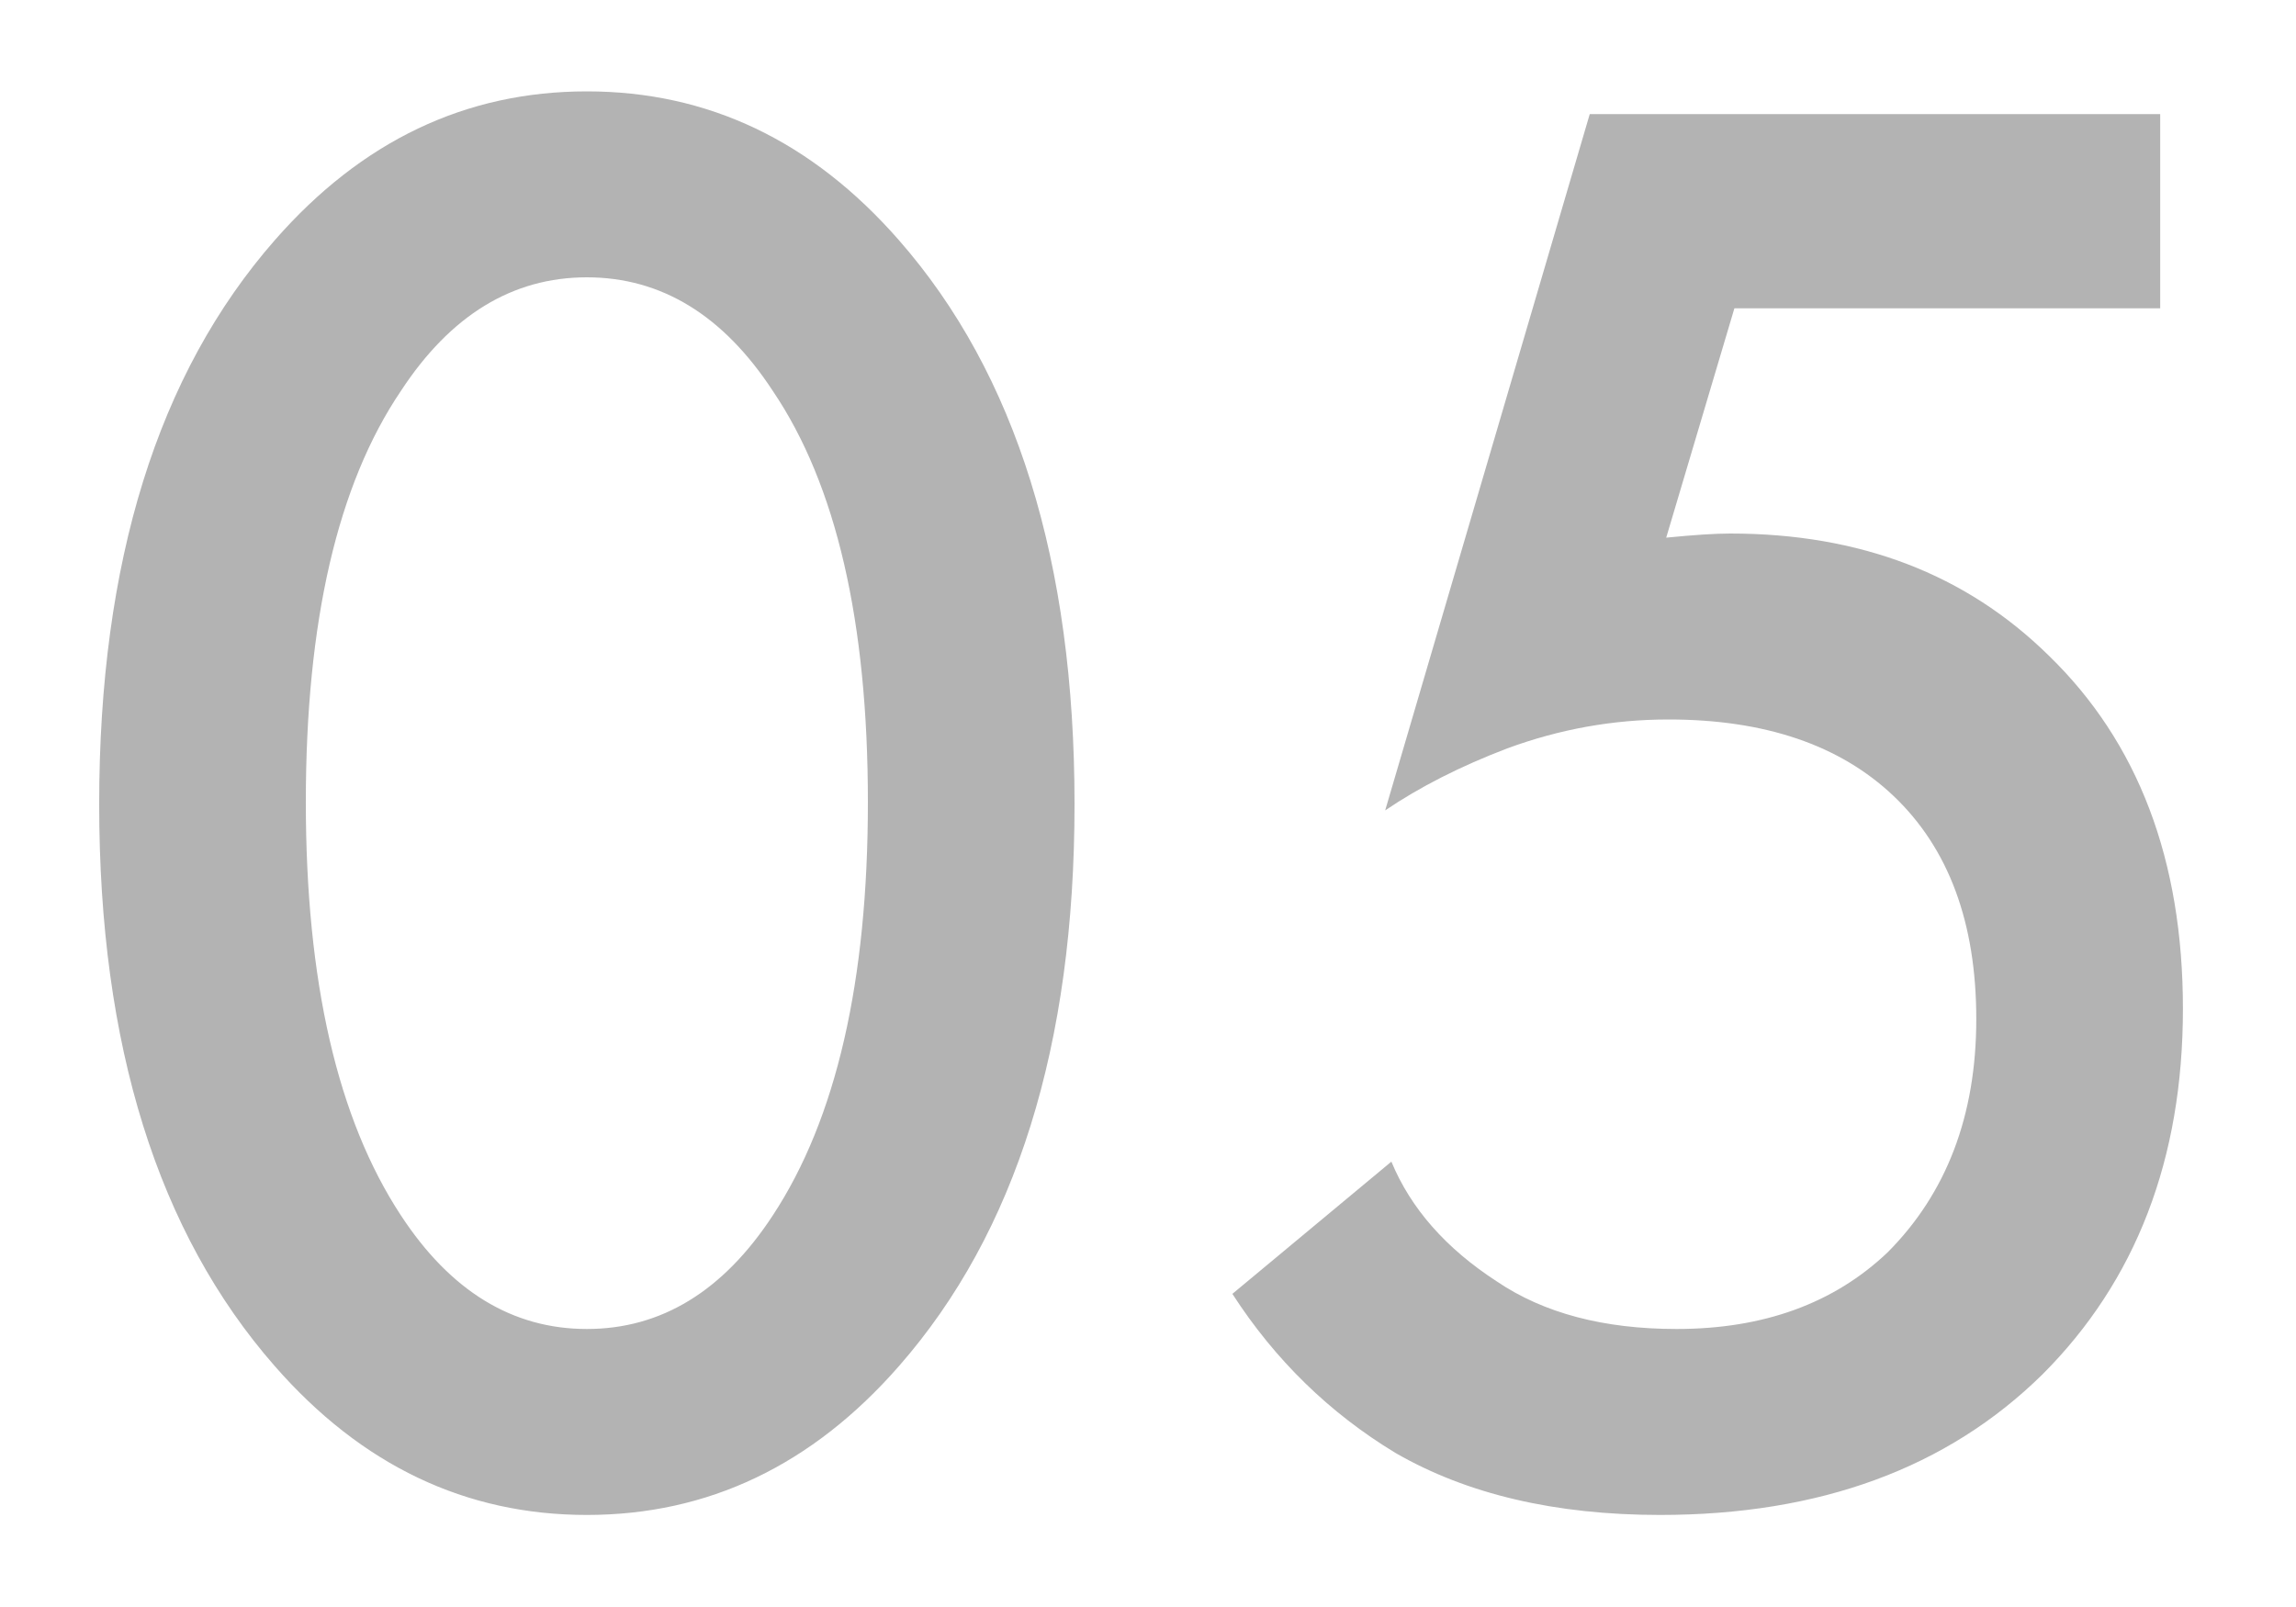 <?xml version="1.0" encoding="UTF-8"?> <svg xmlns="http://www.w3.org/2000/svg" width="20" height="14" viewBox="0 0 20 14" fill="none"> <path d="M7.83 11.902C7.074 12.766 6.168 13.198 5.112 13.198C4.056 13.198 3.15 12.766 2.394 11.902C1.374 10.738 0.864 9.106 0.864 7.006C0.864 4.894 1.374 3.256 2.394 2.092C3.15 1.228 4.056 0.796 5.112 0.796C6.168 0.796 7.074 1.228 7.83 2.092C8.85 3.256 9.36 4.894 9.36 7.006C9.36 9.106 8.85 10.738 7.83 11.902ZM6.732 3.406C6.3 2.746 5.76 2.416 5.112 2.416C4.464 2.416 3.924 2.746 3.492 3.406C2.94 4.222 2.664 5.416 2.664 6.988C2.664 8.548 2.94 9.748 3.492 10.588C3.924 11.248 4.464 11.578 5.112 11.578C5.76 11.578 6.3 11.248 6.732 10.588C7.284 9.748 7.56 8.548 7.56 6.988C7.56 5.416 7.284 4.222 6.732 3.406ZM18.817 0.994V2.686H15.108L14.514 4.684C14.755 4.66 14.941 4.648 15.072 4.648C16.201 4.648 17.125 5.002 17.845 5.71C18.625 6.466 19.015 7.492 19.015 8.788C19.015 10.096 18.607 11.158 17.791 11.974C16.962 12.79 15.852 13.198 14.46 13.198C13.549 13.198 12.78 13.018 12.156 12.658C11.581 12.31 11.107 11.848 10.735 11.272L12.12 10.12C12.289 10.528 12.595 10.876 13.039 11.164C13.447 11.44 13.969 11.578 14.604 11.578C15.361 11.578 15.973 11.356 16.441 10.912C16.956 10.396 17.215 9.718 17.215 8.878C17.215 8.038 16.974 7.39 16.494 6.934C16.026 6.49 15.373 6.268 14.533 6.268C14.053 6.268 13.585 6.352 13.129 6.52C12.72 6.676 12.367 6.856 12.066 7.06L13.848 0.994H18.817Z" fill="black" fill-opacity="0.3"></path> </svg> 